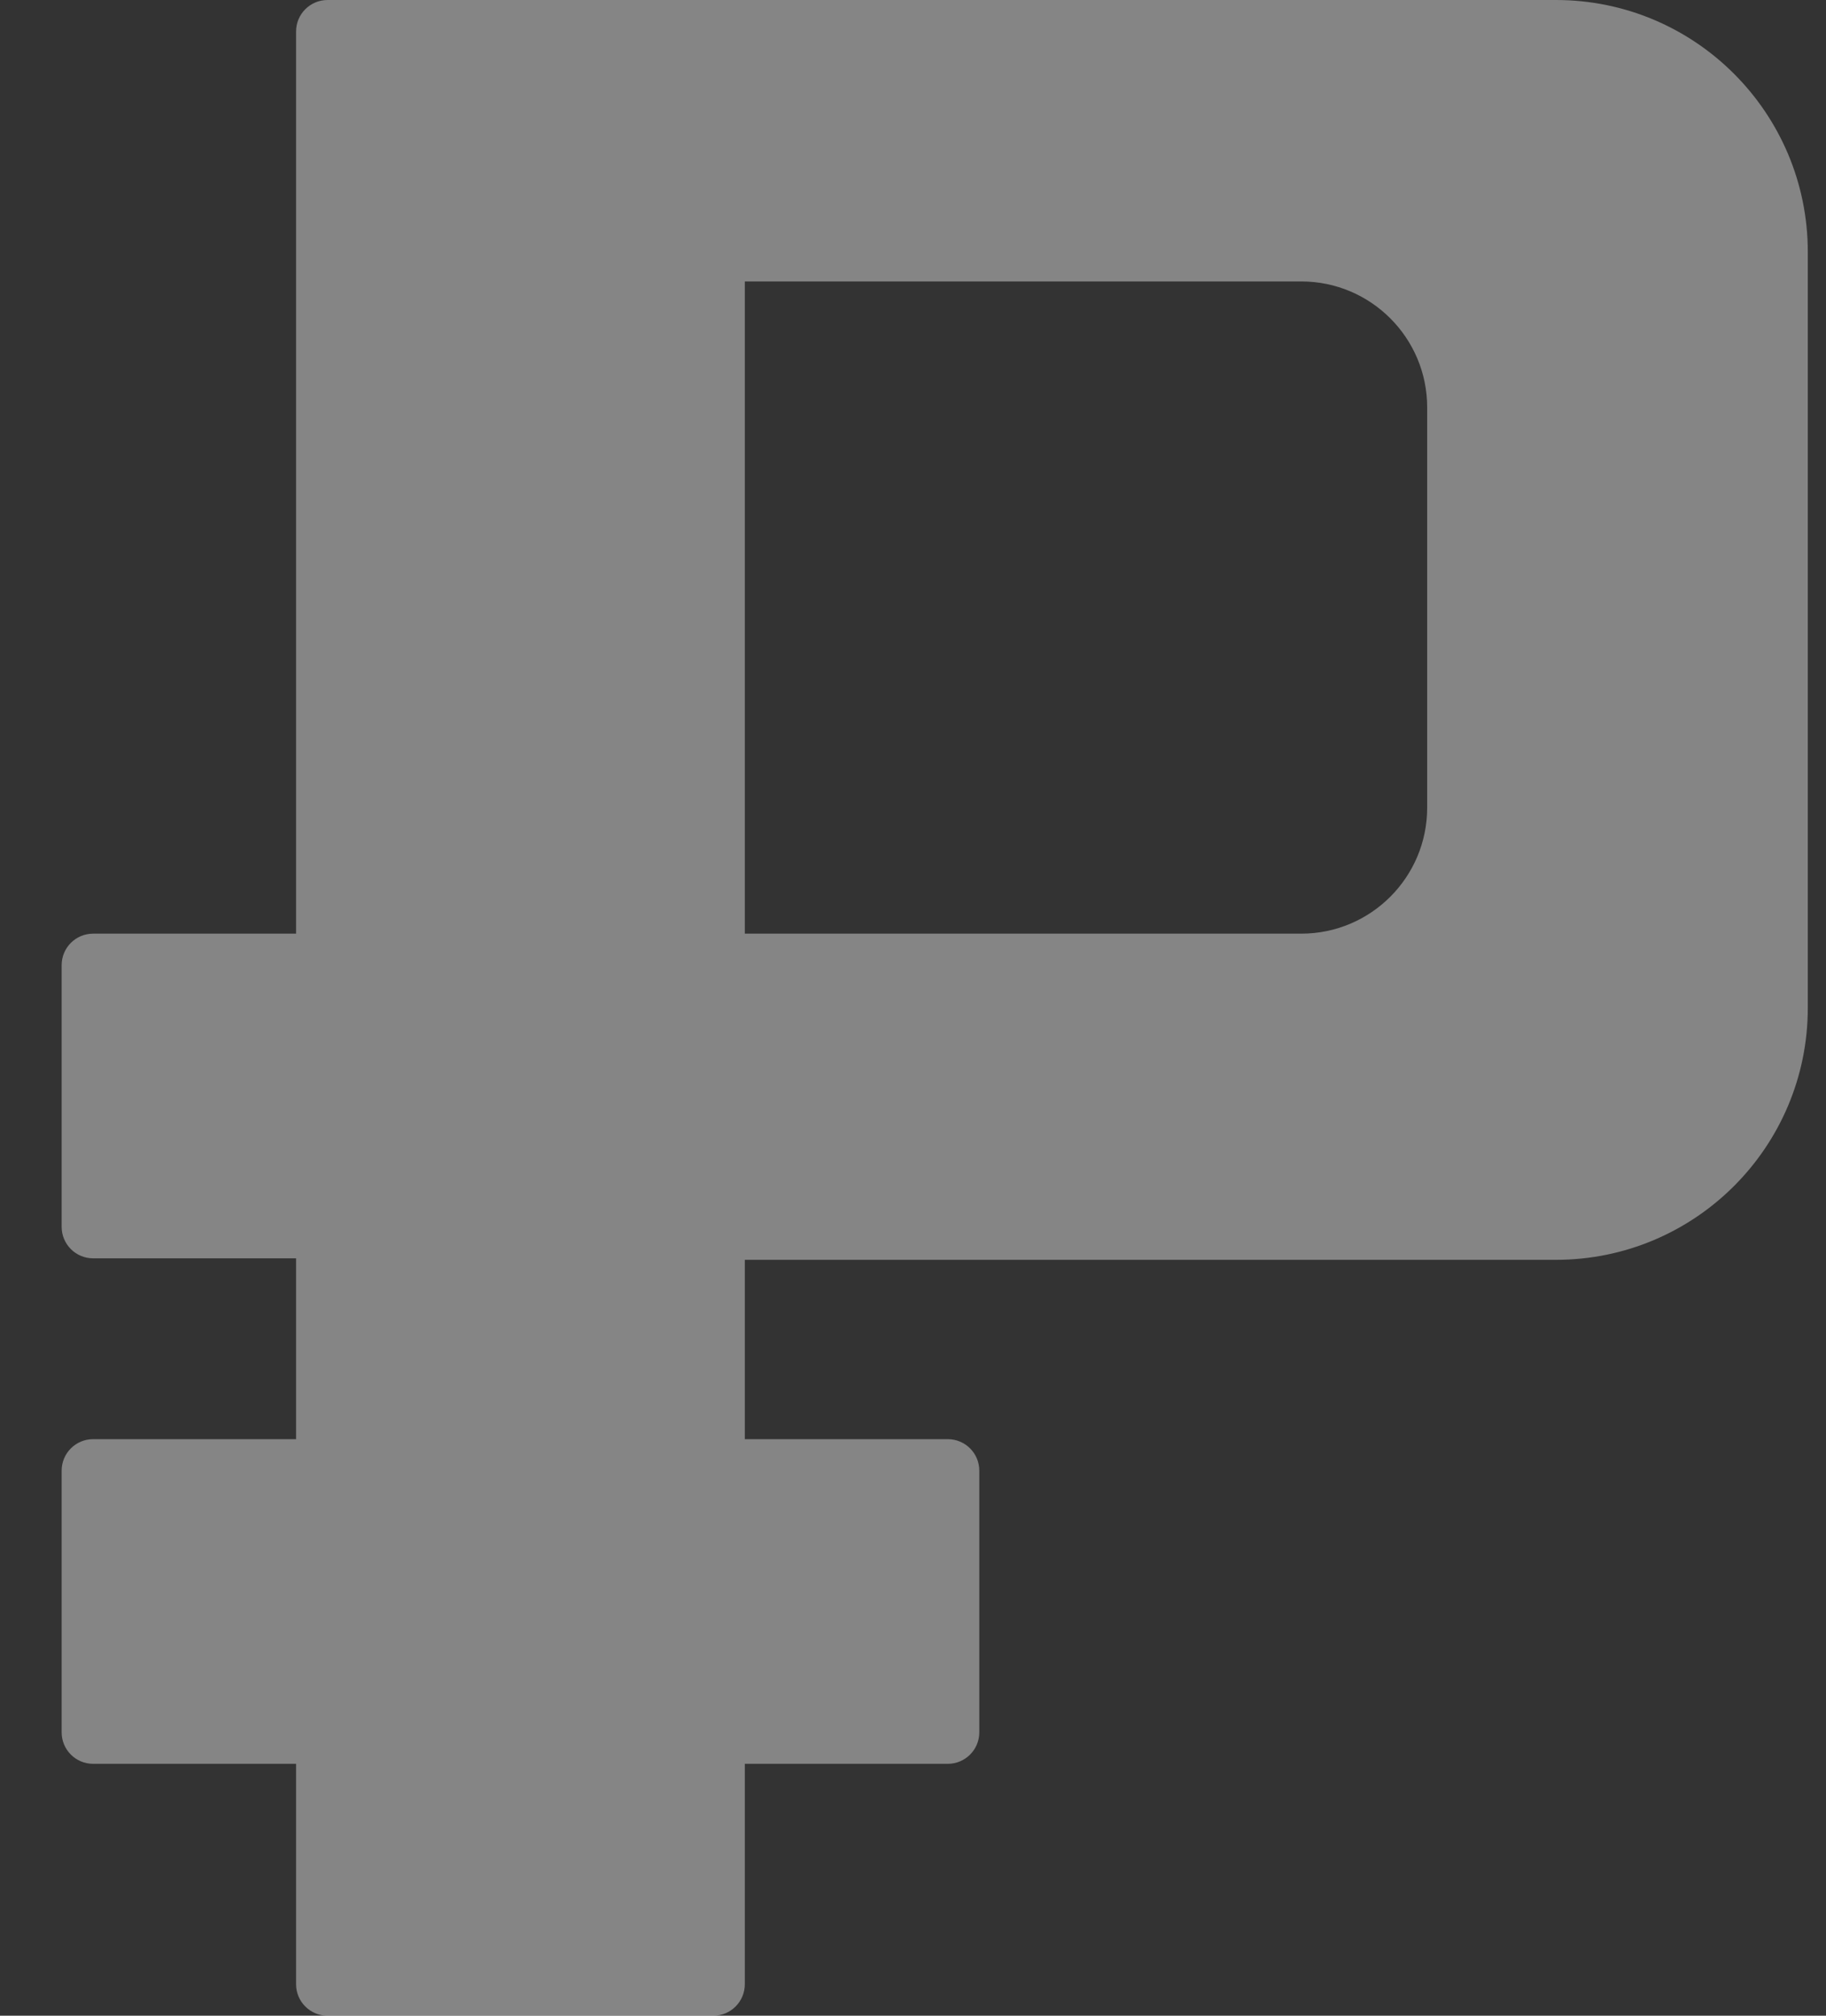<svg width="29" height="32" viewBox="0 0 29 32" fill="none" xmlns="http://www.w3.org/2000/svg">
<rect x="0" y="0" width="29" height="32" fill="#333333" stroke="none"/>
<path fill-rule="evenodd" clip-rule="evenodd" d="M5.202 0C4.926 0 4.702 0.224 4.702 0.5V14.822H1.479C1.202 14.822 0.979 15.046 0.979 15.322V19.476C0.979 19.752 1.202 19.976 1.479 19.976H4.702V22.847H1.479C1.202 22.847 0.979 23.071 0.979 23.347V27.501C0.979 27.777 1.202 28.001 1.479 28.001H4.702V31.5C4.702 31.776 4.926 32 5.202 32H11.329C11.605 32 11.829 31.776 11.829 31.5V28.001H15.053C15.329 28.001 15.553 27.777 15.553 27.501V23.347C15.553 23.071 15.329 22.847 15.053 22.847H11.829V20H24.711C26.92 20 28.711 18.209 28.711 16V4C28.711 1.791 26.92 0 24.711 0H11.329H10.711H5.202ZM11.829 4.468V14.822L20.666 14.822C21.77 14.822 22.666 13.927 22.666 12.822V9.645V6.468C22.666 5.363 21.77 4.468 20.666 4.468H11.829Z" fill="white" fill-opacity="0.4"/>
</svg>
